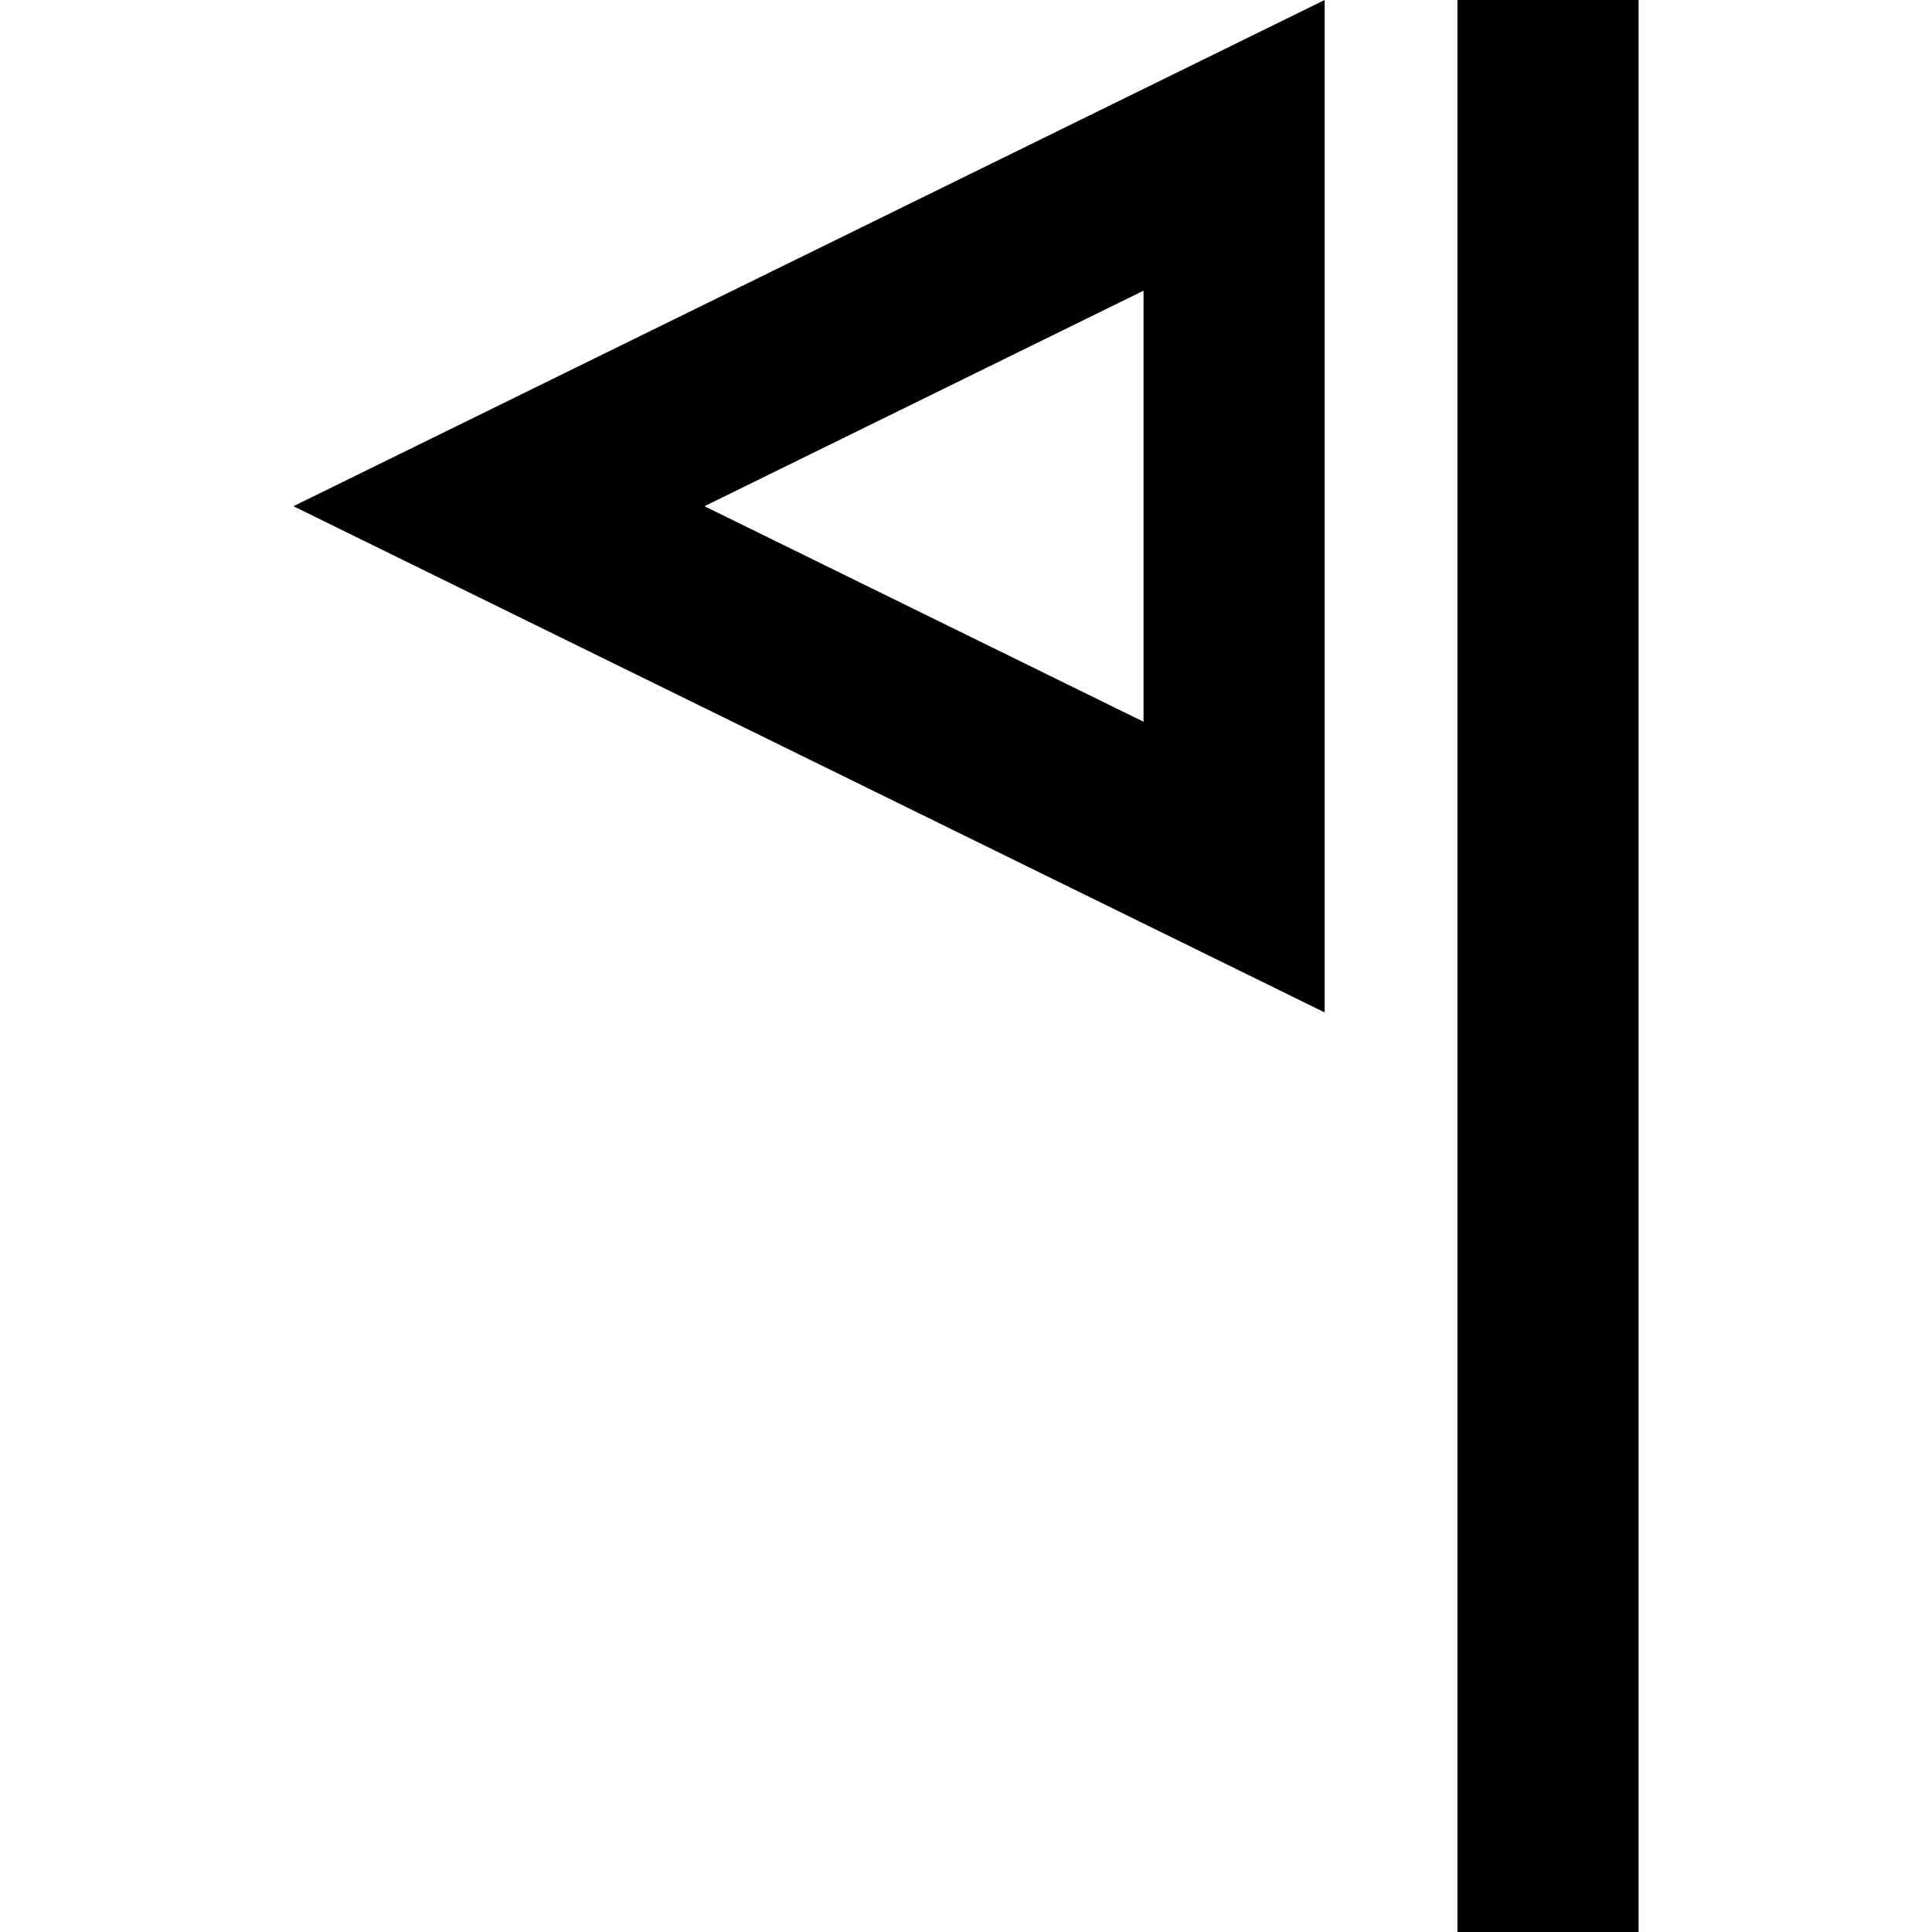 <?xml version="1.0" encoding="iso-8859-1"?>
<!-- Uploaded to: SVG Repo, www.svgrepo.com, Generator: SVG Repo Mixer Tools -->
<svg fill="#000000" version="1.1" id="Capa_1" xmlns="http://www.w3.org/2000/svg" xmlns:xlink="http://www.w3.org/1999/xlink" 
	 viewBox="0 0 490 490" xml:space="preserve">
<g>
	<path d="M335.963,0L74.42,128.387l261.542,128.388V0z M290.025,183.051l-111.357-54.664l111.357-54.663V183.051z"/>
	<rect x="369.642" width="45.938" height="490"/>
</g>
</svg>